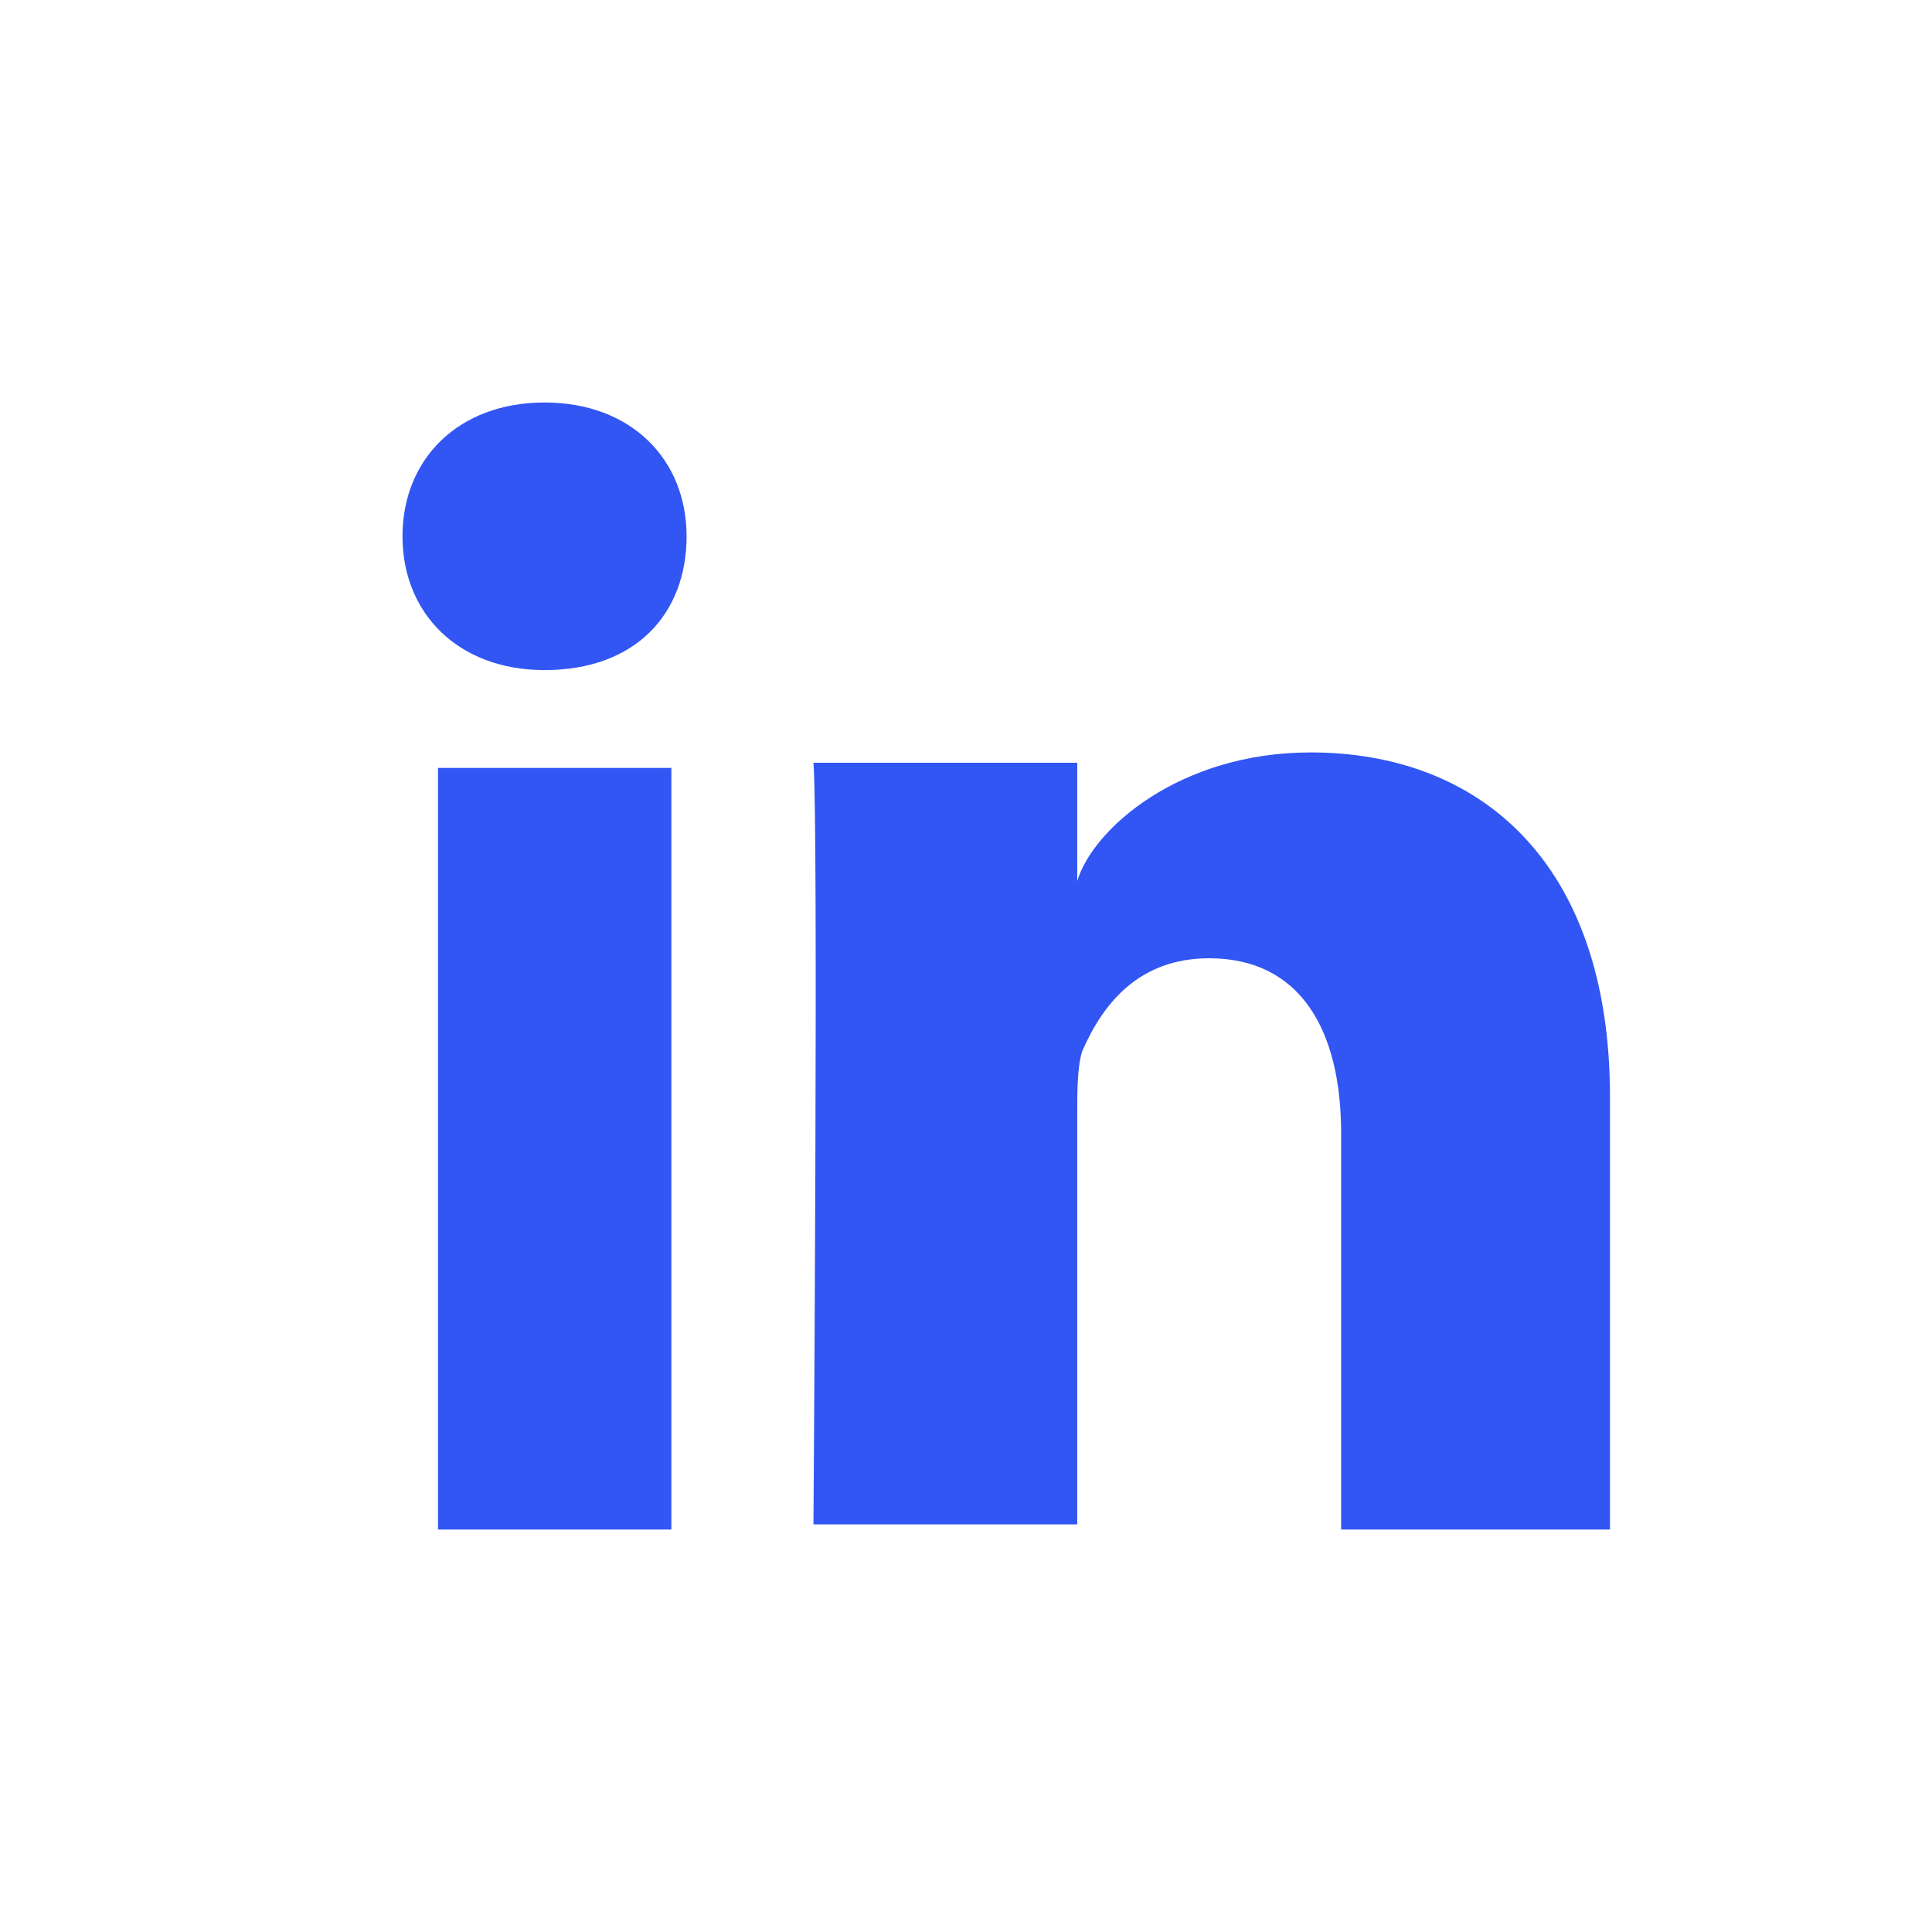 <svg width="24" height="24" viewBox="0 0 24 24" fill="none" xmlns="http://www.w3.org/2000/svg">
<path fill-rule="evenodd" clip-rule="evenodd" d="M6.765 8.324C5.693 8.324 5 7.621 5 6.662C5 5.703 5.693 5 6.765 5C7.836 5 8.529 5.703 8.529 6.662C8.529 7.621 7.899 8.324 6.765 8.324ZM8.34 19H5.441V9.539H8.34V19ZM16.66 19H20V13.63C20 10.689 18.361 9.347 16.282 9.347C14.643 9.347 13.571 10.306 13.382 10.945V9.475H10.105C10.168 10.242 10.105 18.936 10.105 18.936H13.382V13.822C13.382 13.566 13.382 13.246 13.445 13.055C13.697 12.479 14.139 11.904 15.021 11.904C16.155 11.904 16.66 12.799 16.66 14.078V19Z" fill="#3156F3"/>
</svg>
